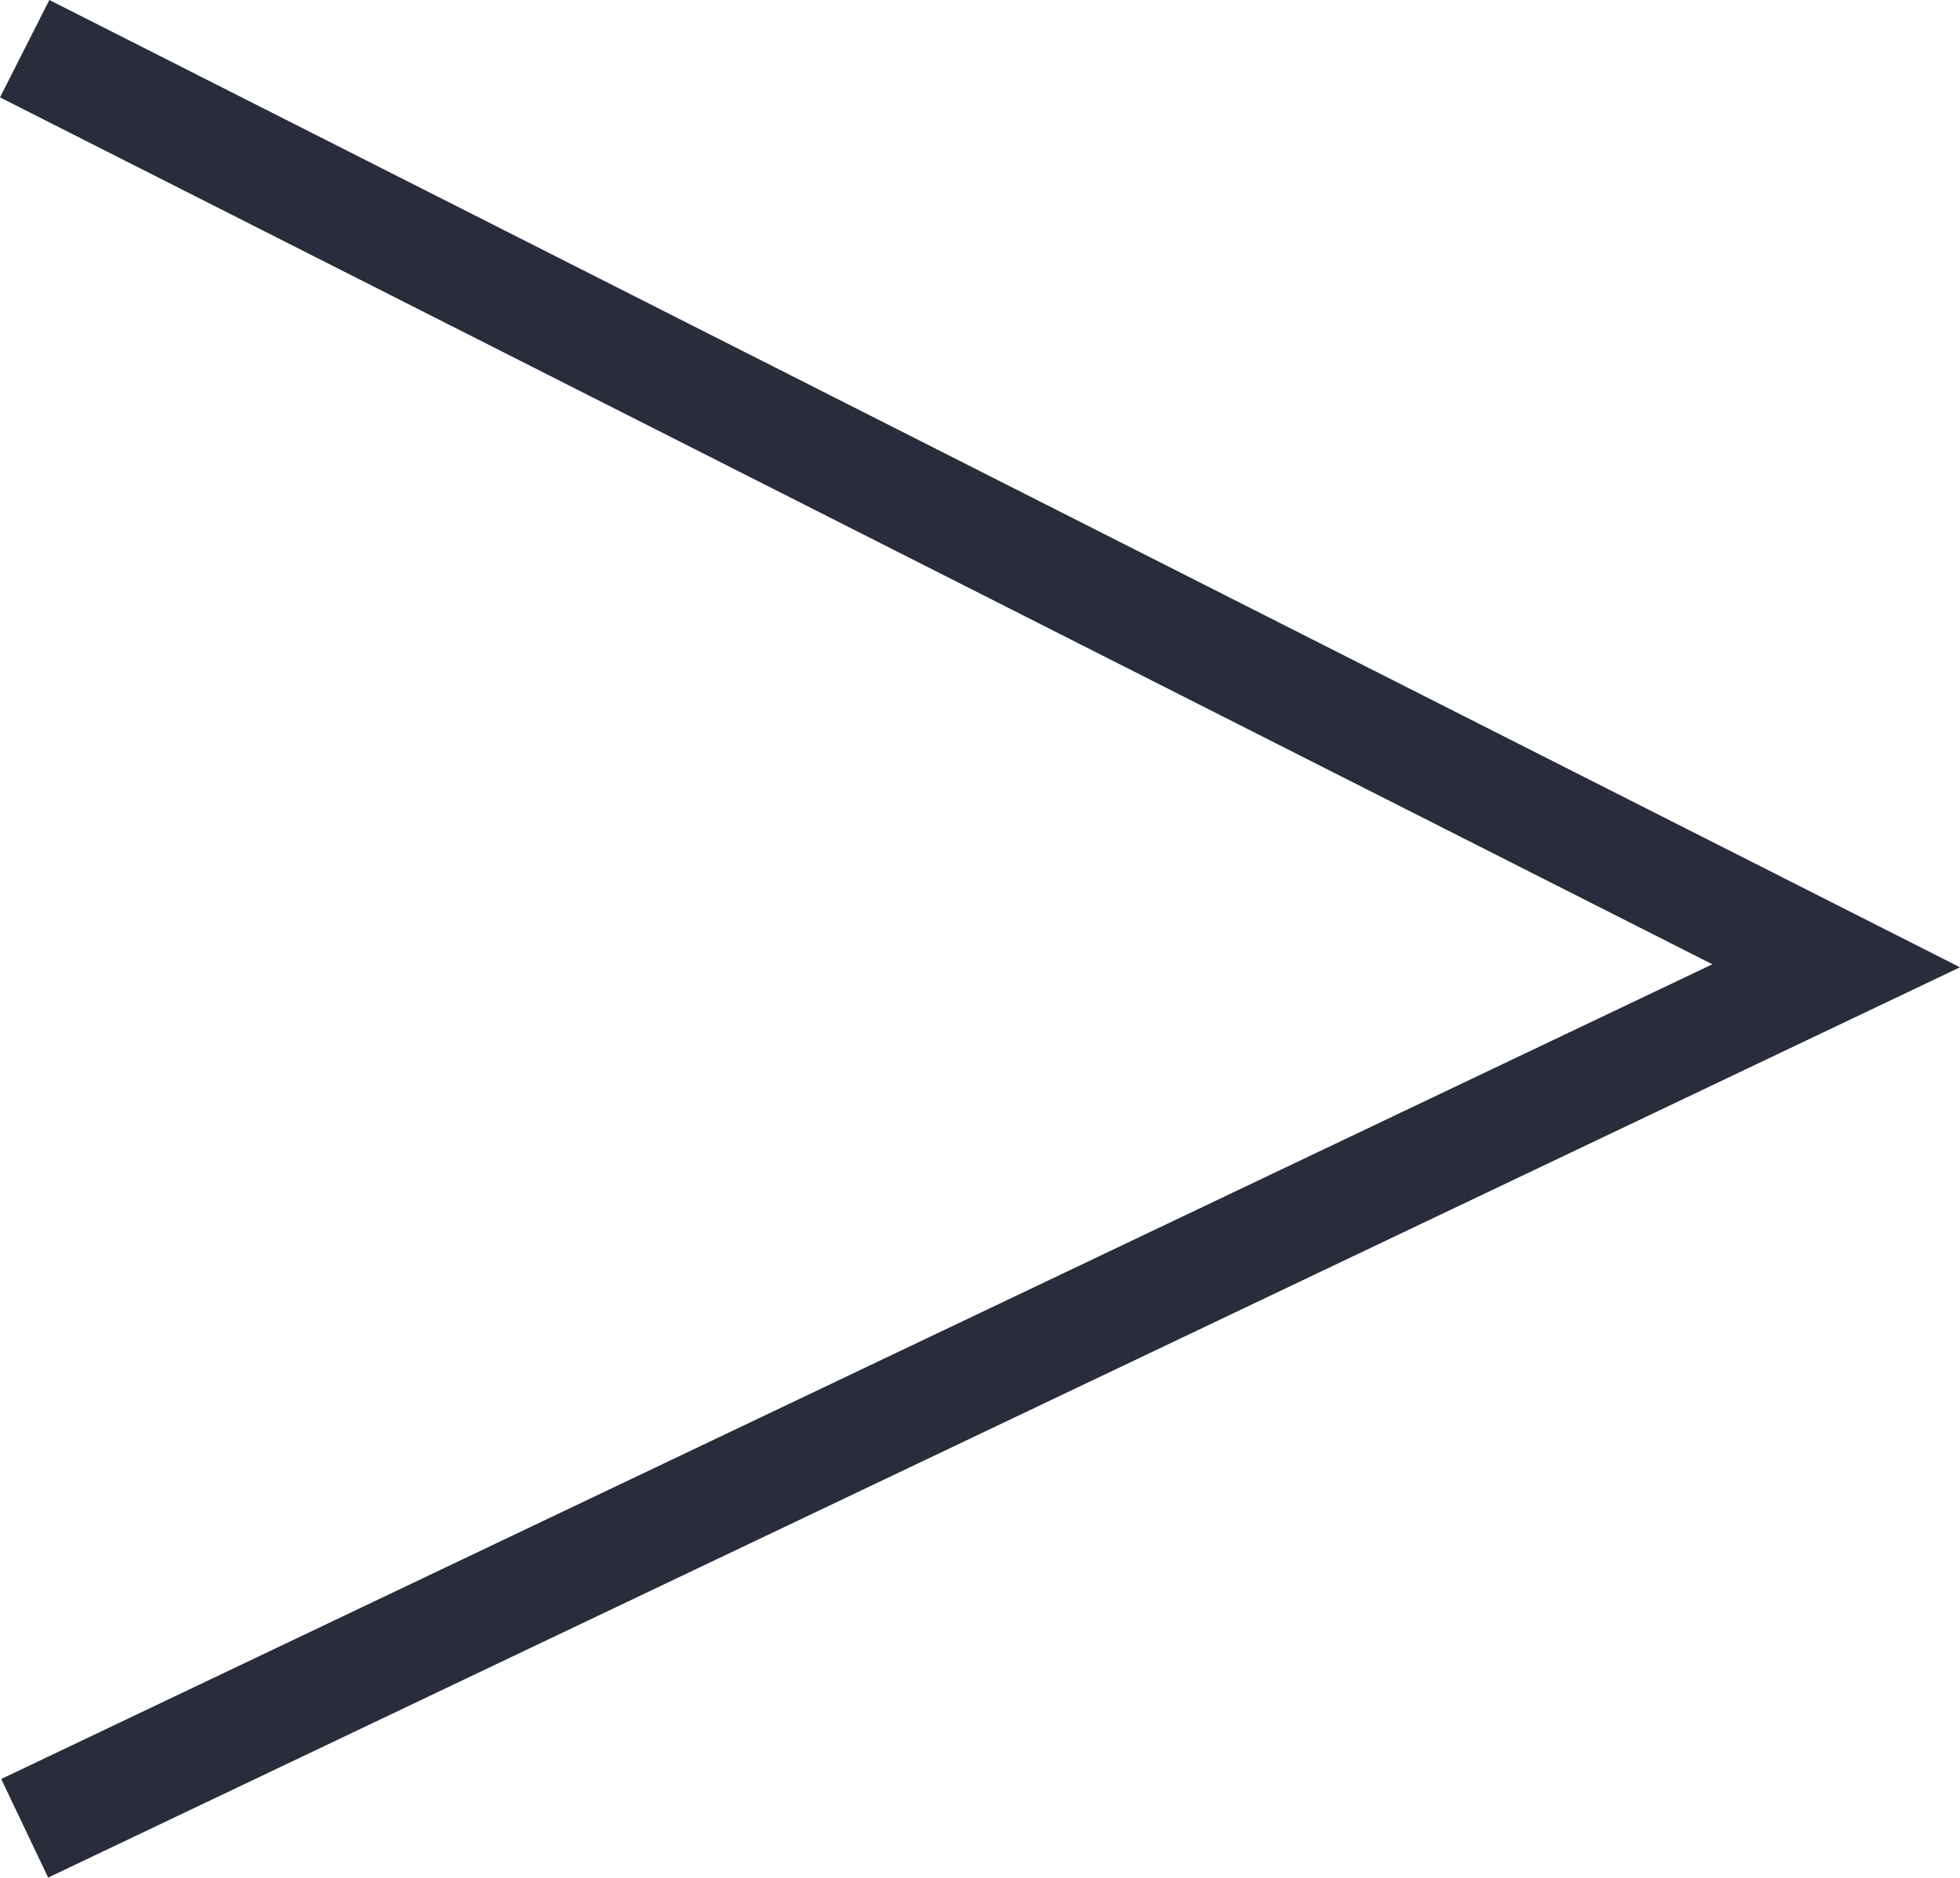 <svg xmlns="http://www.w3.org/2000/svg" width="17.948" height="17.204" viewBox="0 0 17.948 17.204">
  <path id="icon_arrow_black" data-name="icon_arrow_black" d="M-1835.746,1025.955l16.588,8.4-16.588,7.9" transform="translate(1835.972 -1025.509)" fill="none" stroke="#282c3b" stroke-width="1"/>
</svg>